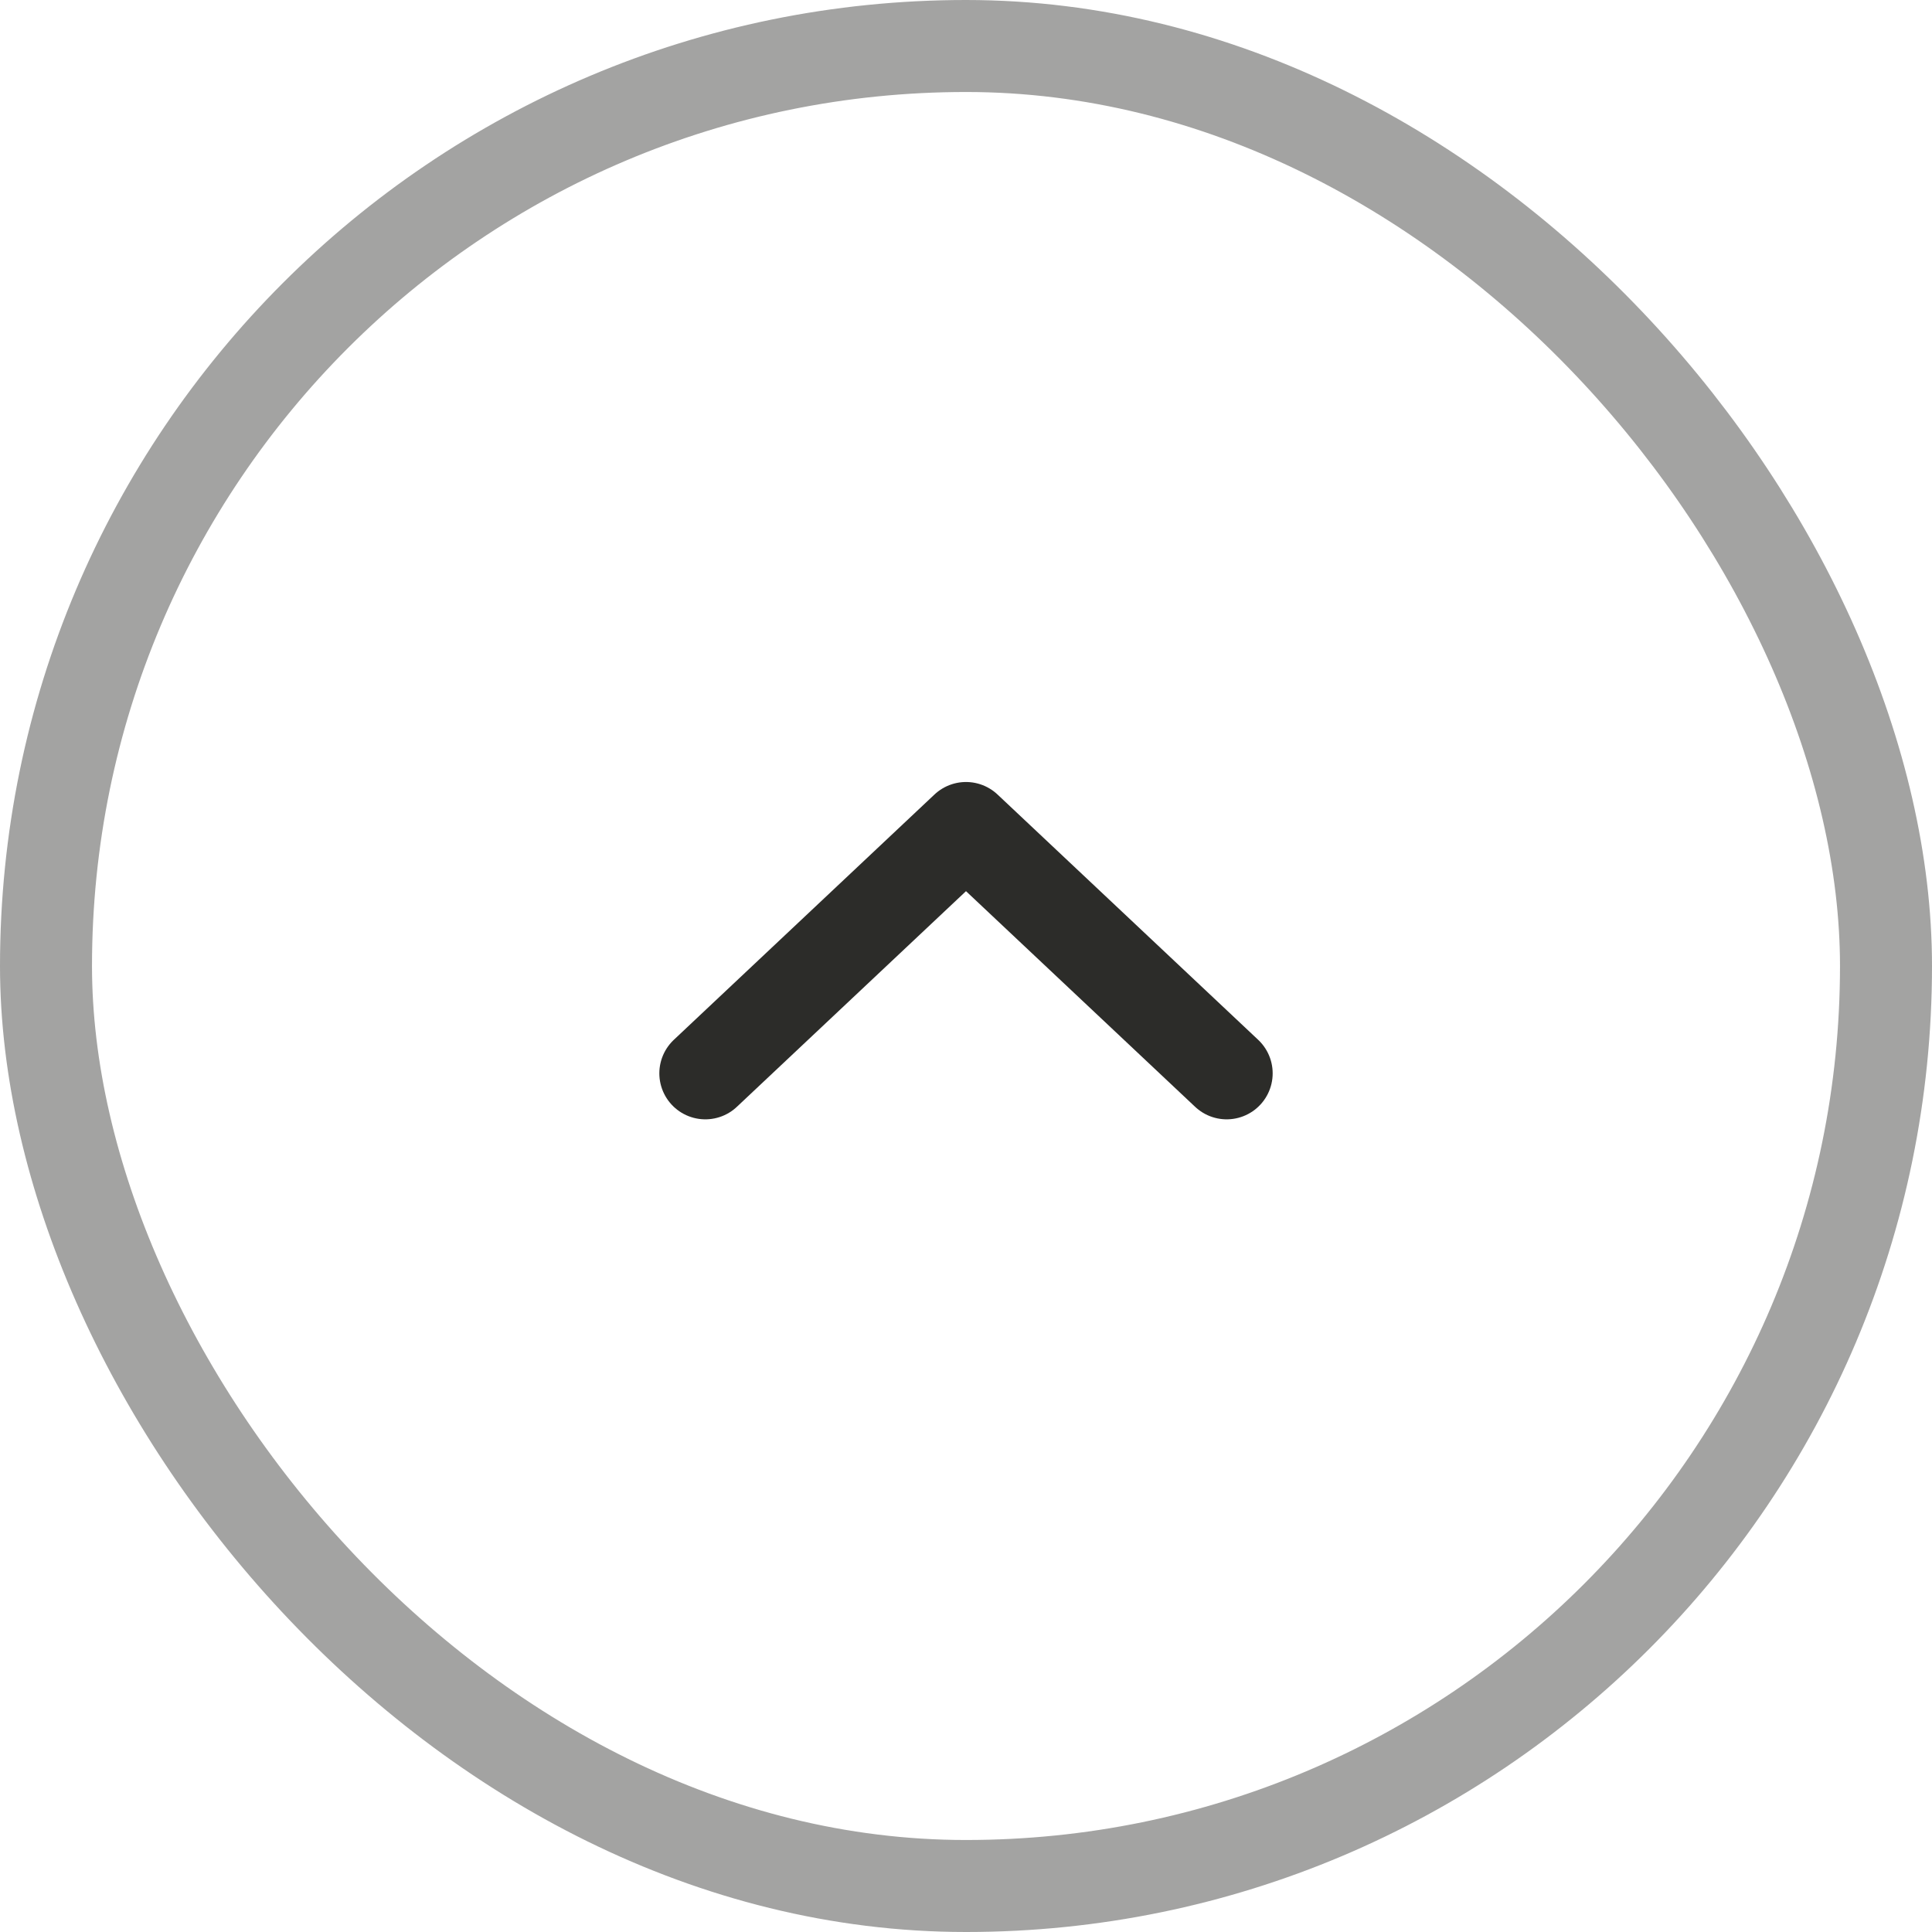 <?xml version="1.0" encoding="UTF-8"?> <svg xmlns="http://www.w3.org/2000/svg" width="63" height="63" viewBox="0 0 63 63" fill="none"><g filter="url(#filter0_b_529_2260)"><rect width="63" height="63" rx="31.5" fill="white"></rect><rect x="1.5" y="1.5" width="60" height="60" rx="30" stroke="url(#paint0_linear_529_2260)" stroke-opacity="0.43" stroke-width="3"></rect><path d="M40 35L31.5 27L23 35" stroke="#2C2C29" stroke-width="3" stroke-linecap="round" stroke-linejoin="round"></path></g><defs><filter id="filter0_b_529_2260" x="-188.956" y="-188.956" width="440.913" height="440.913" filterUnits="userSpaceOnUse" color-interpolation-filters="sRGB"><feFlood flood-opacity="0" result="BackgroundImageFix"></feFlood><feGaussianBlur in="BackgroundImageFix" stdDeviation="94.478"></feGaussianBlur><feComposite in2="SourceAlpha" operator="in" result="effect1_backgroundBlur_529_2260"></feComposite><feBlend mode="normal" in="SourceGraphic" in2="effect1_backgroundBlur_529_2260" result="shape"></feBlend></filter><linearGradient id="paint0_linear_529_2260" x1="7.416" y1="-6.151" x2="30.745" y2="76.954" gradientUnits="userSpaceOnUse"><stop stop-color="#2C2C29"></stop><stop offset="1" stop-color="#2C2C29"></stop></linearGradient></defs></svg> 